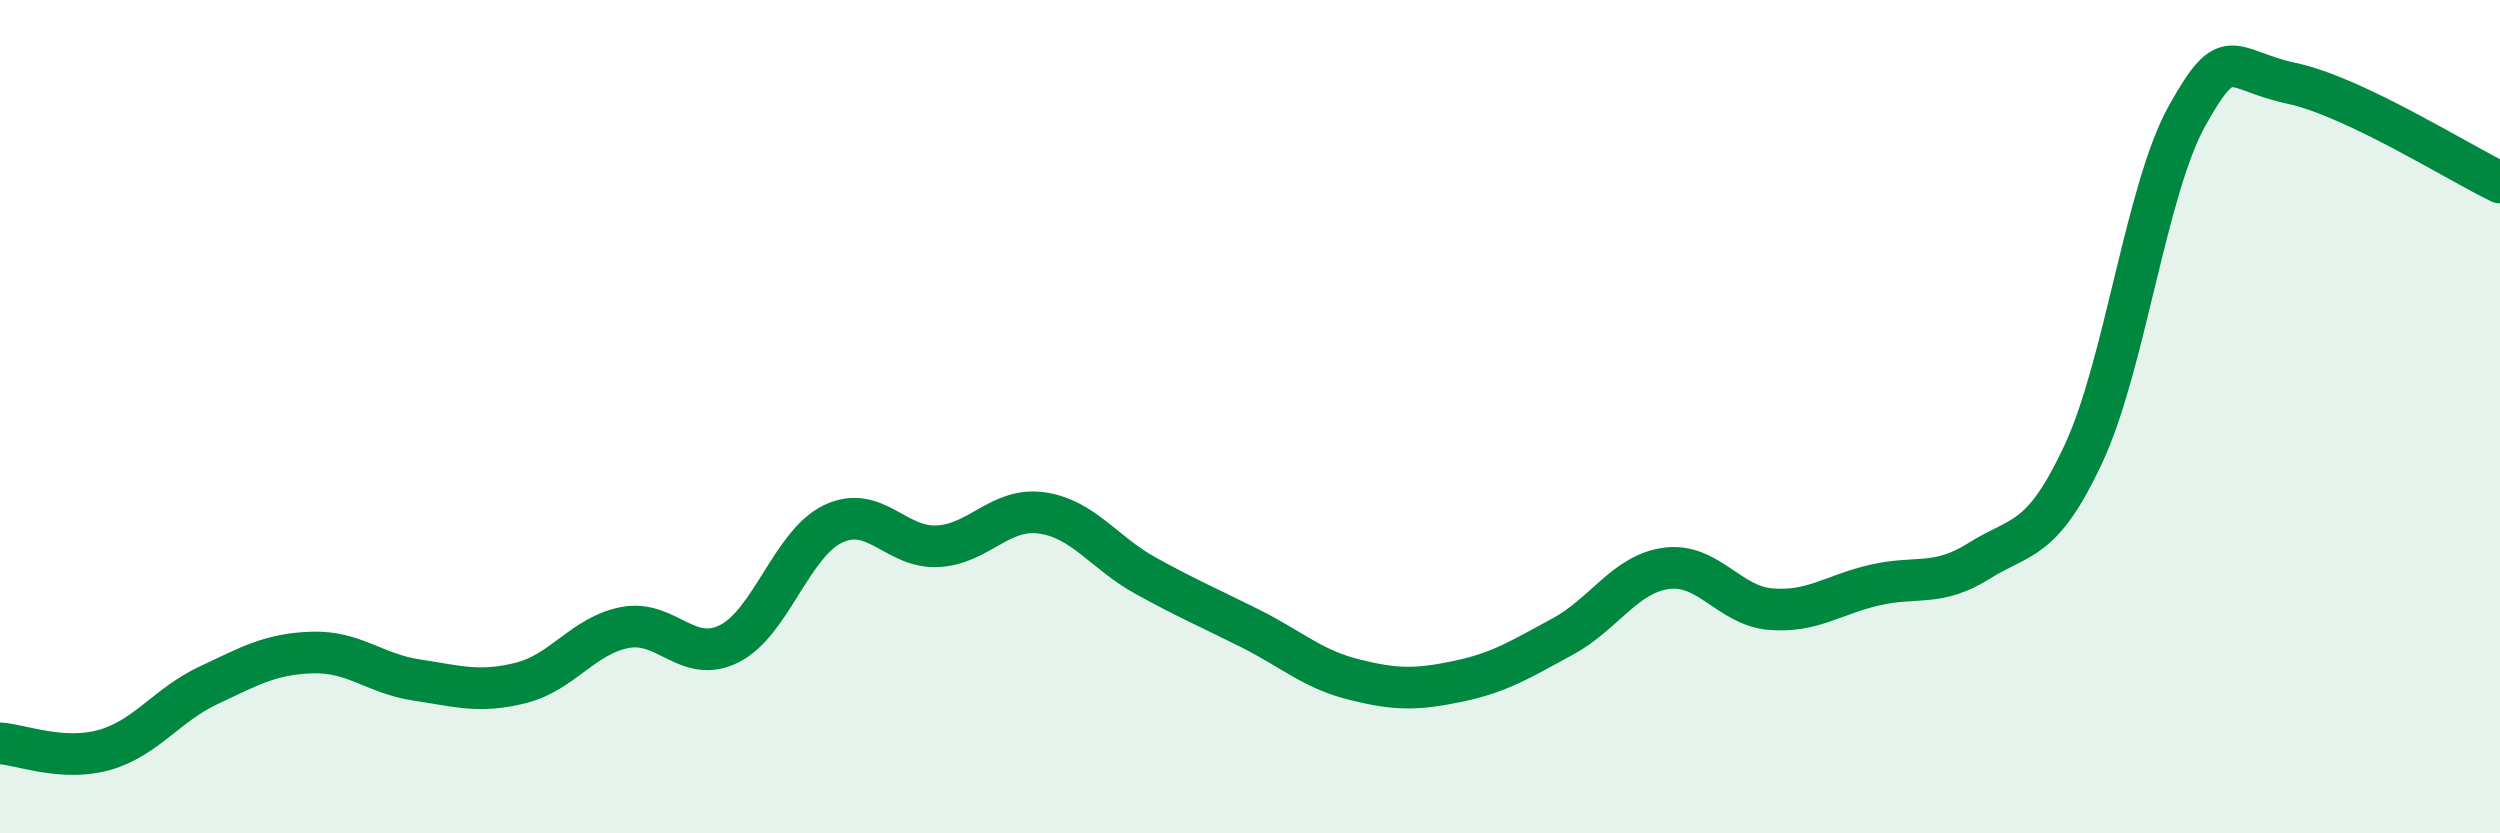
    <svg width="60" height="20" viewBox="0 0 60 20" xmlns="http://www.w3.org/2000/svg">
      <path
        d="M 0,17.84 C 0.5,17.87 1.5,18.28 2.5,18 C 3.5,17.72 4,16.92 5,16.45 C 6,15.98 6.5,15.69 7.5,15.66 C 8.5,15.63 9,16.17 10,16.32 C 11,16.47 11.5,16.64 12.5,16.39 C 13.5,16.14 14,15.25 15,15.06 C 16,14.87 16.5,15.95 17.5,15.45 C 18.5,14.95 19,13.04 20,12.57 C 21,12.1 21.5,13.16 22.5,13.11 C 23.5,13.06 24,12.17 25,12.31 C 26,12.45 26.5,13.27 27.5,13.82 C 28.5,14.37 29,14.58 30,15.08 C 31,15.58 31.5,16.06 32.5,16.31 C 33.5,16.56 34,16.56 35,16.35 C 36,16.14 36.5,15.82 37.5,15.28 C 38.5,14.74 39,13.77 40,13.64 C 41,13.51 41.5,14.54 42.5,14.62 C 43.5,14.7 44,14.27 45,14.04 C 46,13.81 46.5,14.09 47.5,13.46 C 48.5,12.83 49,13.04 50,10.9 C 51,8.76 51.5,4.54 52.5,2.76 C 53.5,0.98 53.5,1.68 55,2 C 56.5,2.32 59,3.9 60,4.38L60 20L0 20Z"
        fill="#008740"
        opacity="0.1"
        stroke-linecap="round"
        stroke-linejoin="round"
      />
      <path
        d="M 0,17.84 C 0.5,17.87 1.5,18.28 2.5,18 C 3.5,17.72 4,16.92 5,16.45 C 6,15.98 6.5,15.69 7.5,15.66 C 8.5,15.63 9,16.17 10,16.32 C 11,16.47 11.5,16.64 12.5,16.39 C 13.5,16.14 14,15.25 15,15.06 C 16,14.87 16.5,15.95 17.5,15.45 C 18.5,14.95 19,13.04 20,12.57 C 21,12.1 21.5,13.16 22.5,13.11 C 23.5,13.06 24,12.17 25,12.31 C 26,12.45 26.5,13.27 27.5,13.82 C 28.5,14.37 29,14.58 30,15.08 C 31,15.58 31.5,16.06 32.5,16.31 C 33.5,16.56 34,16.56 35,16.35 C 36,16.14 36.5,15.82 37.5,15.28 C 38.5,14.74 39,13.77 40,13.64 C 41,13.51 41.5,14.54 42.5,14.62 C 43.5,14.7 44,14.27 45,14.04 C 46,13.81 46.5,14.09 47.5,13.46 C 48.5,12.83 49,13.04 50,10.9 C 51,8.76 51.5,4.54 52.5,2.76 C 53.5,0.98 53.5,1.68 55,2 C 56.5,2.32 59,3.9 60,4.38"
        stroke="#008740"
        stroke-width="1"
        fill="none"
        stroke-linecap="round"
        stroke-linejoin="round"
      />
    </svg>
  